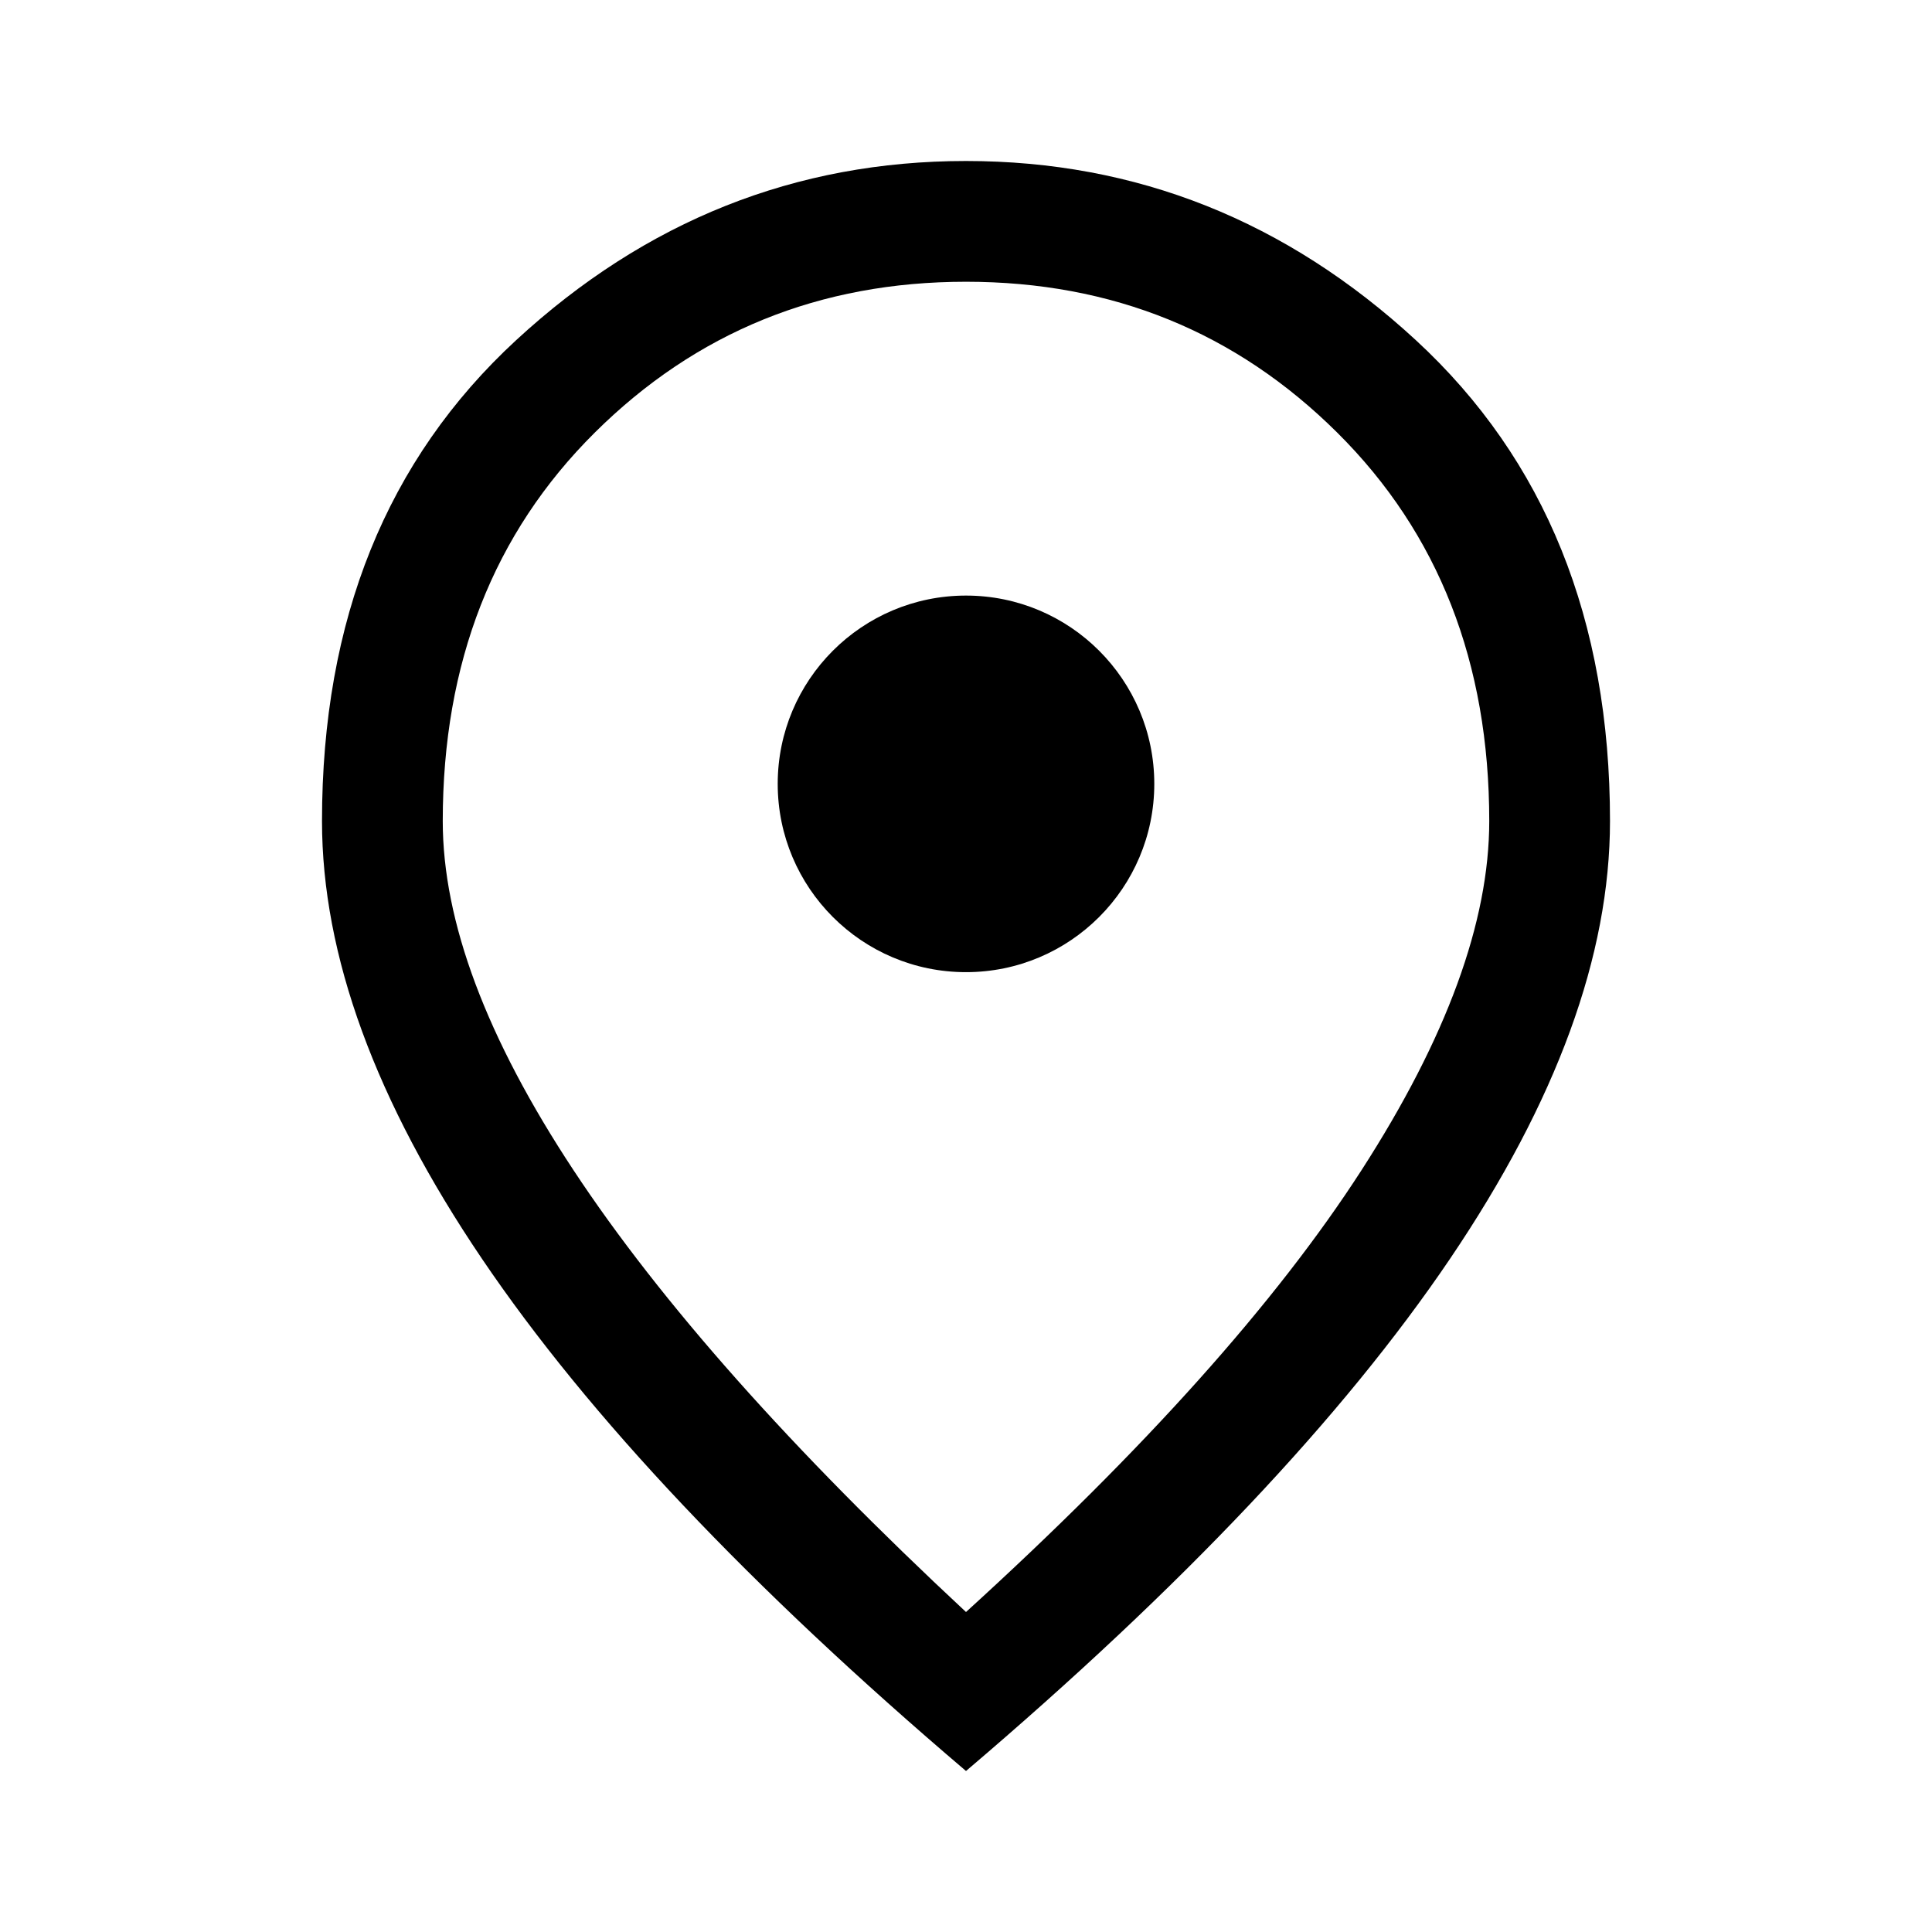 <?xml version="1.0" encoding="UTF-8" standalone="no"?>
<svg
   height="48"
   width="48"
   version="1.1"
   id="svg4"
   sodipodi:docname="home_pin_FILL0_wght400_GRAD0_opsz48.svg"
   inkscape:version="1.2 (dc2aedaf03, 2022-05-15)"
   xmlns:inkscape="http://www.inkscape.org/namespaces/inkscape"
   xmlns:sodipodi="http://sodipodi.sourceforge.net/DTD/sodipodi-0.dtd"
   xmlns="http://www.w3.org/2000/svg"
   xmlns:svg="http://www.w3.org/2000/svg">
  <defs
     id="defs8" />
  <sodipodi:namedview
     id="namedview6"
     pagecolor="#ffffff"
     bordercolor="#000000"
     borderopacity="0.25"
     inkscape:showpageshadow="2"
     inkscape:pageopacity="0.0"
     inkscape:pagecheckerboard="0"
     inkscape:deskcolor="#d1d1d1"
     showgrid="false"
     inkscape:zoom="2.4583333"
     inkscape:cx="123.66102"
     inkscape:cy="35.186441"
     inkscape:window-width="3840"
     inkscape:window-height="2093"
     inkscape:window-x="-9"
     inkscape:window-y="-9"
     inkscape:window-maximized="1"
     inkscape:current-layer="svg4" />
  <path
     d="M 24,40.05 C 28.433,36.017 31.708,32.358 33.825,29.075 35.942,25.792 37,22.9 37,20.4 37,16.467 35.742,13.25 33.225,10.75 30.708,8.25 27.633,7 24,7 20.367,7 17.292,8.25 14.775,10.75 12.258,13.25 11,16.467 11,20.4 c 0,2.5 1.083,5.392 3.25,8.675 2.167,3.283 5.417,6.942 9.75,10.975 z M 24,44 C 18.633,39.433 14.625,35.192 11.975,31.275 9.325,27.358 8,23.733 8,20.4 8,15.4 9.608,11.417 12.825,8.45 16.042,5.483 19.767,4 24,4 28.233,4 31.958,5.483 35.175,8.45 38.392,11.417 40,15.4 40,20.4 40,23.733 38.675,27.358 36.025,31.275 33.375,35.192 29.367,39.433 24,44 Z"
     id="path2"
     sodipodi:nodetypes="csssssssccsssssssc" />
  <circle
     style="fill:#000000;fill-opacity:1;stroke-width:35.384;stroke-linecap:square;stroke-miterlimit:0"
     id="path390"
     cx="24"
     cy="19.475"
     r="4.678" />
</svg>
